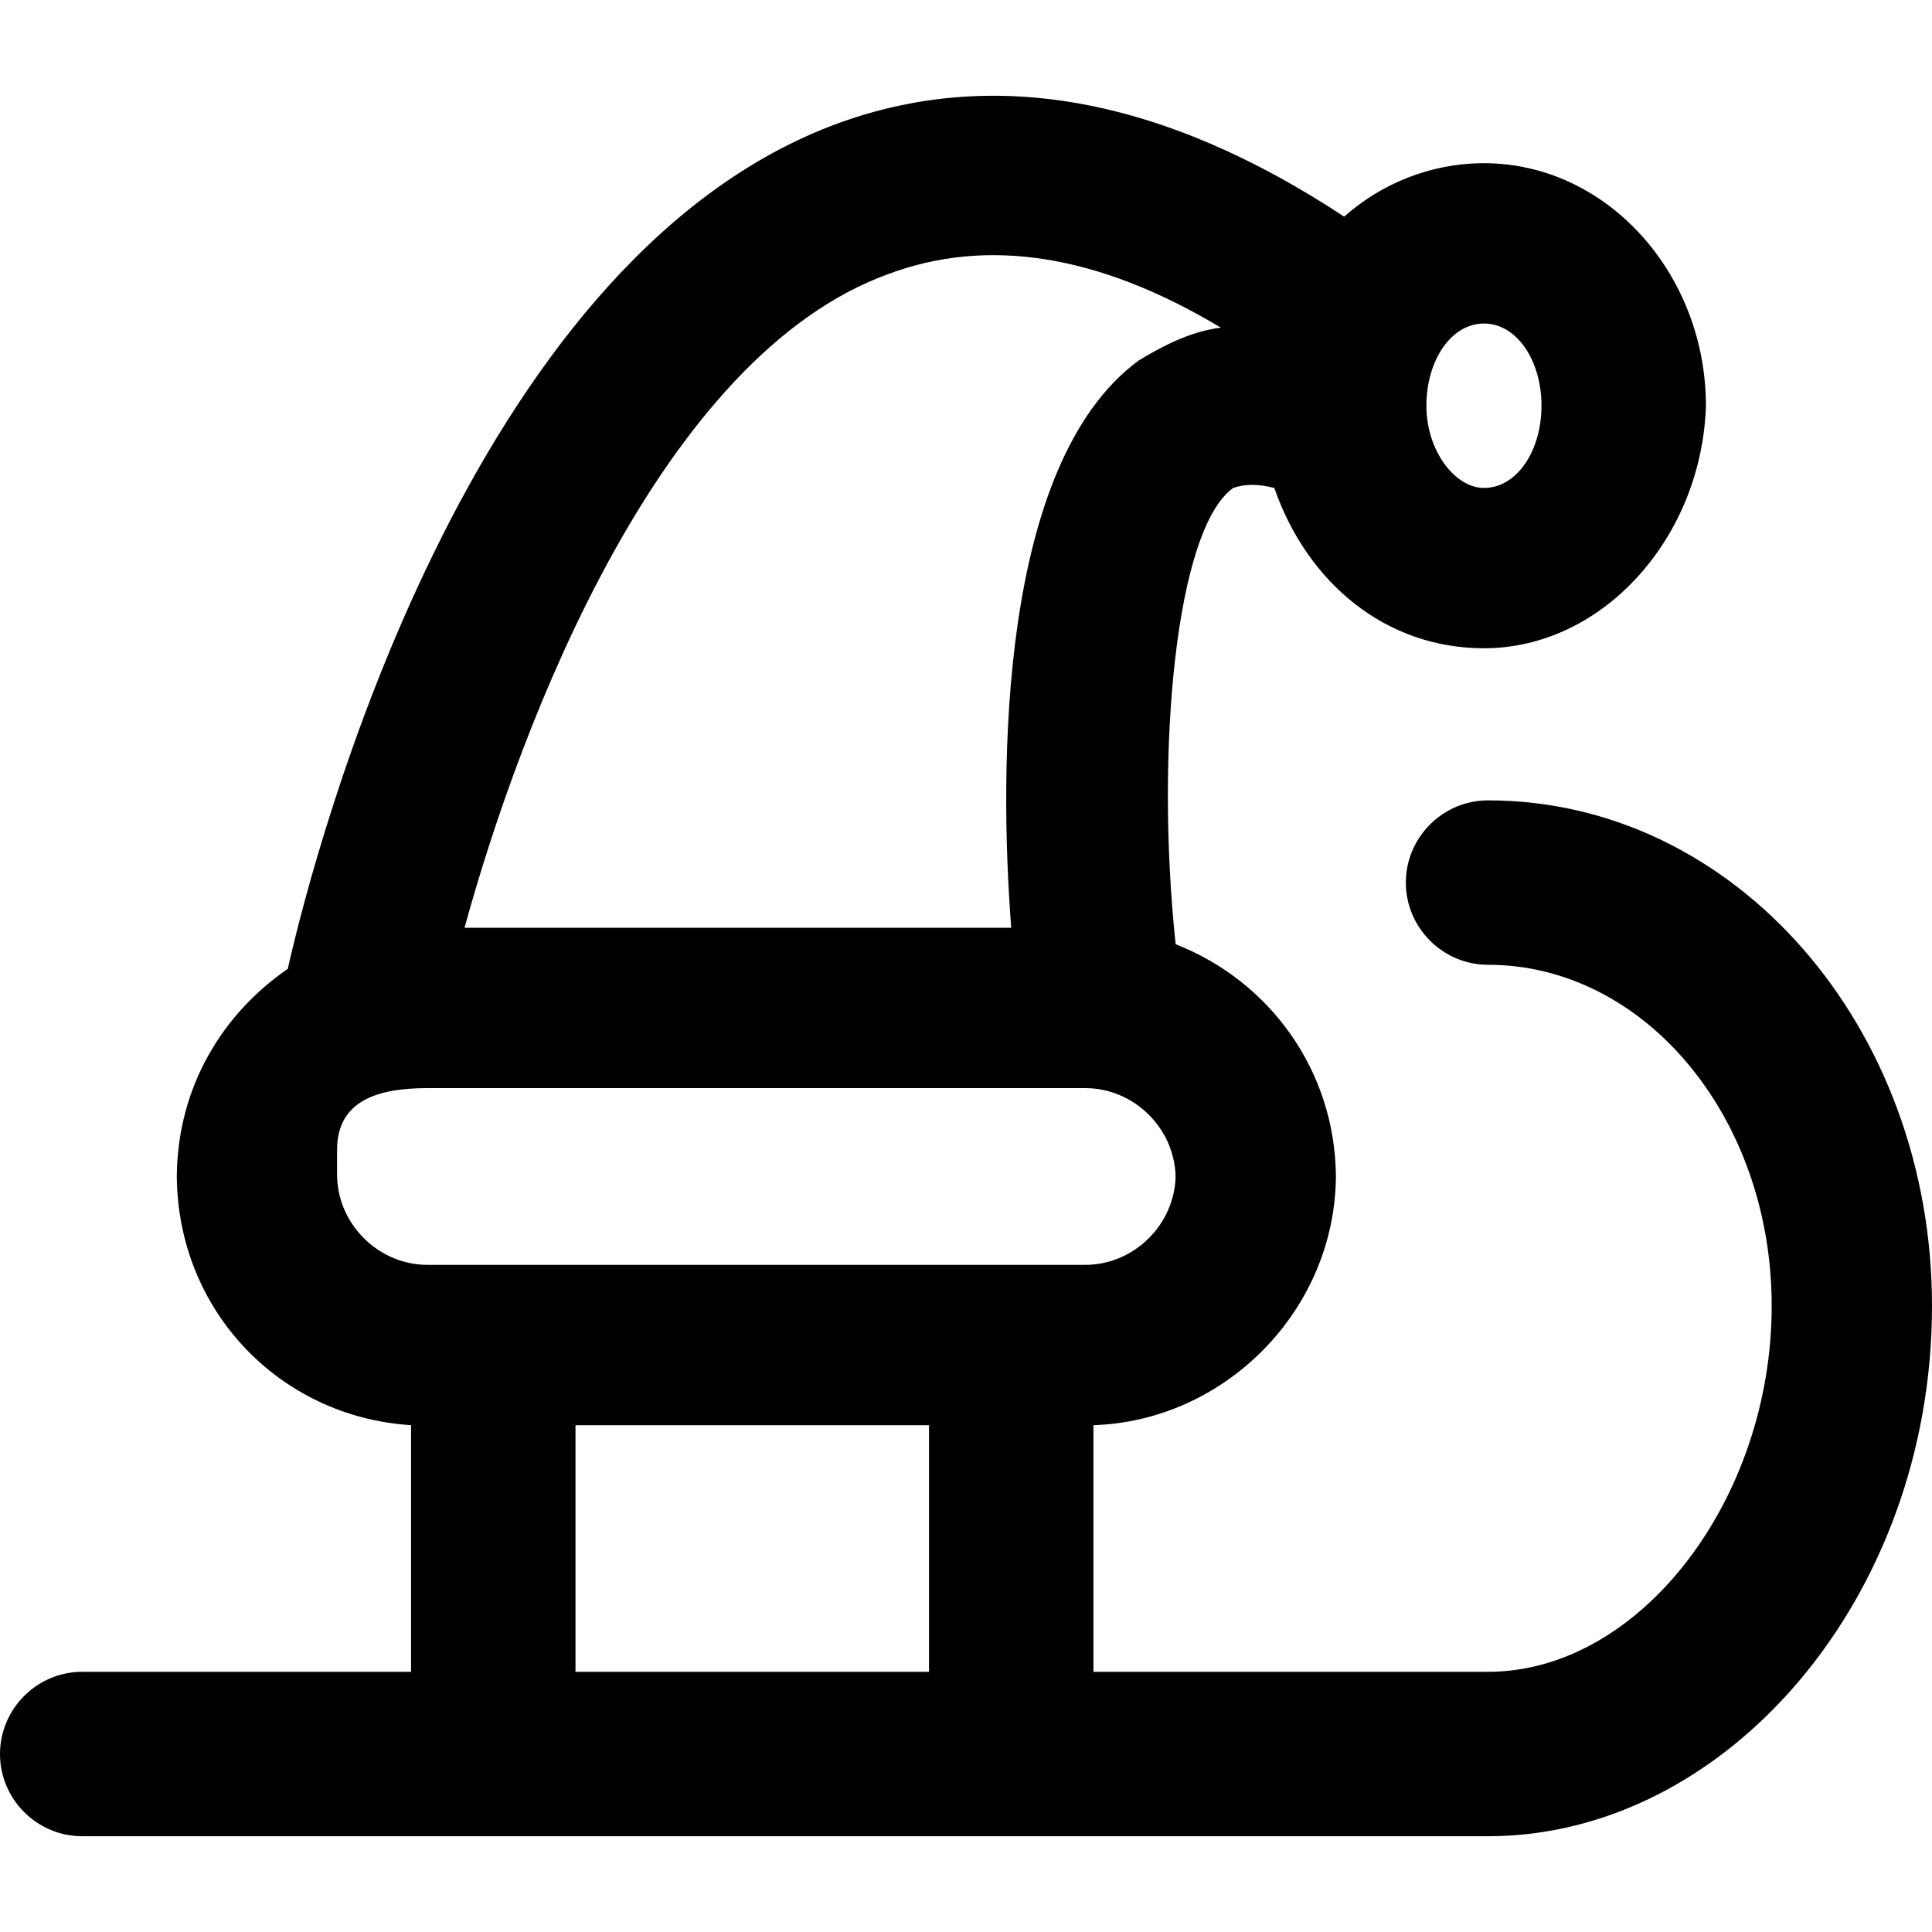 <?xml version="1.0" encoding="iso-8859-1"?>
<!-- Generator: Adobe Illustrator 19.0.0, SVG Export Plug-In . SVG Version: 6.00 Build 0)  -->
<svg version="1.1" id="Layer_1" xmlns="http://www.w3.org/2000/svg" xmlns:xlink="http://www.w3.org/1999/xlink" x="0px" y="0px"
	 viewBox="0 0 501.333 501.333" style="enable-background:new 0 0 501.333 501.333;" xml:space="preserve">
<g>
	<g>
		<g>
			<path d="M45.867,305.818c0-0.215,0.008-0.428,0.01-0.642c-0.001-0.142-0.01-0.282-0.01-0.424V305.818z"/>
			<path d="M346.667,304.751c0,0.154-0.011,0.305-0.012,0.458c0.002,0.203,0.012,0.405,0.012,0.609V304.751z"/>
			<path d="M386.134,207.685c-11.733,0-21.333,9.6-21.333,21.333s9.6,21.333,21.333,21.333c40.533,0,73.6,39.467,73.6,88.533
				c0,50.133-34.133,94.933-73.6,94.933h-102.4v-64c33.984-1.062,62.672-29.618,62.922-64.609
				c-0.249-27.467-17.235-50.662-41.588-60.192c-5.333-50.133,0-107.733,14.933-118.4c3.2-1.067,6.4-1.067,10.667,0
				c8.533,24.533,28.8,41.6,54.4,41.6c30.933,0,56.533-28.8,57.6-62.933c0-34.133-25.6-62.933-57.6-62.933
				c-13.867,0-26.667,5.333-36.267,13.867c-46.933-30.933-91.733-39.467-133.333-23.467c-93.867,36.267-133.333,185.6-140.8,218.667
				c-16.91,11.626-28.577,30.584-28.79,53.758c0.215,34.997,26.795,62.517,60.79,64.642v64H21.333C9.6,433.818,0,443.417,0,455.151
				s9.6,21.333,21.333,21.333h364.8c61.867,0,115.2-61.867,115.2-137.6C501.333,266.351,450.134,207.685,386.134,207.685z
				 M385.067,83.952c8.533,0,14.933,9.6,14.933,21.333s-6.4,21.333-14.933,21.333c-7.467,0-14.933-9.6-14.933-21.333
				S376.533,83.952,385.067,83.952z M230.4,71.152c25.6-9.6,54.4-5.333,86.4,13.867c-8.533,1.067-16,5.333-21.333,8.533
				c-36.267,26.667-36.267,105.6-33.067,147.2H120.534C135.467,186.351,171.733,92.485,230.4,71.152z M241.067,433.818h-91.733v-64
				h91.733V433.818z M110.933,328.218c-12.8,0-23.467-10.667-23.467-23.467v-6.4c0-12.8,10.667-16,23.467-16H281.6
				c12.621,0,23.161,10.372,23.453,22.933c-0.292,12.561-10.832,22.933-23.453,22.933H110.933z"/>
		</g>
	</g>
</g>
<g>
</g>
<g>
</g>
<g>
</g>
<g>
</g>
<g>
</g>
<g>
</g>
<g>
</g>
<g>
</g>
<g>
</g>
<g>
</g>
<g>
</g>
<g>
</g>
<g>
</g>
<g>
</g>
<g>
</g>
</svg>
